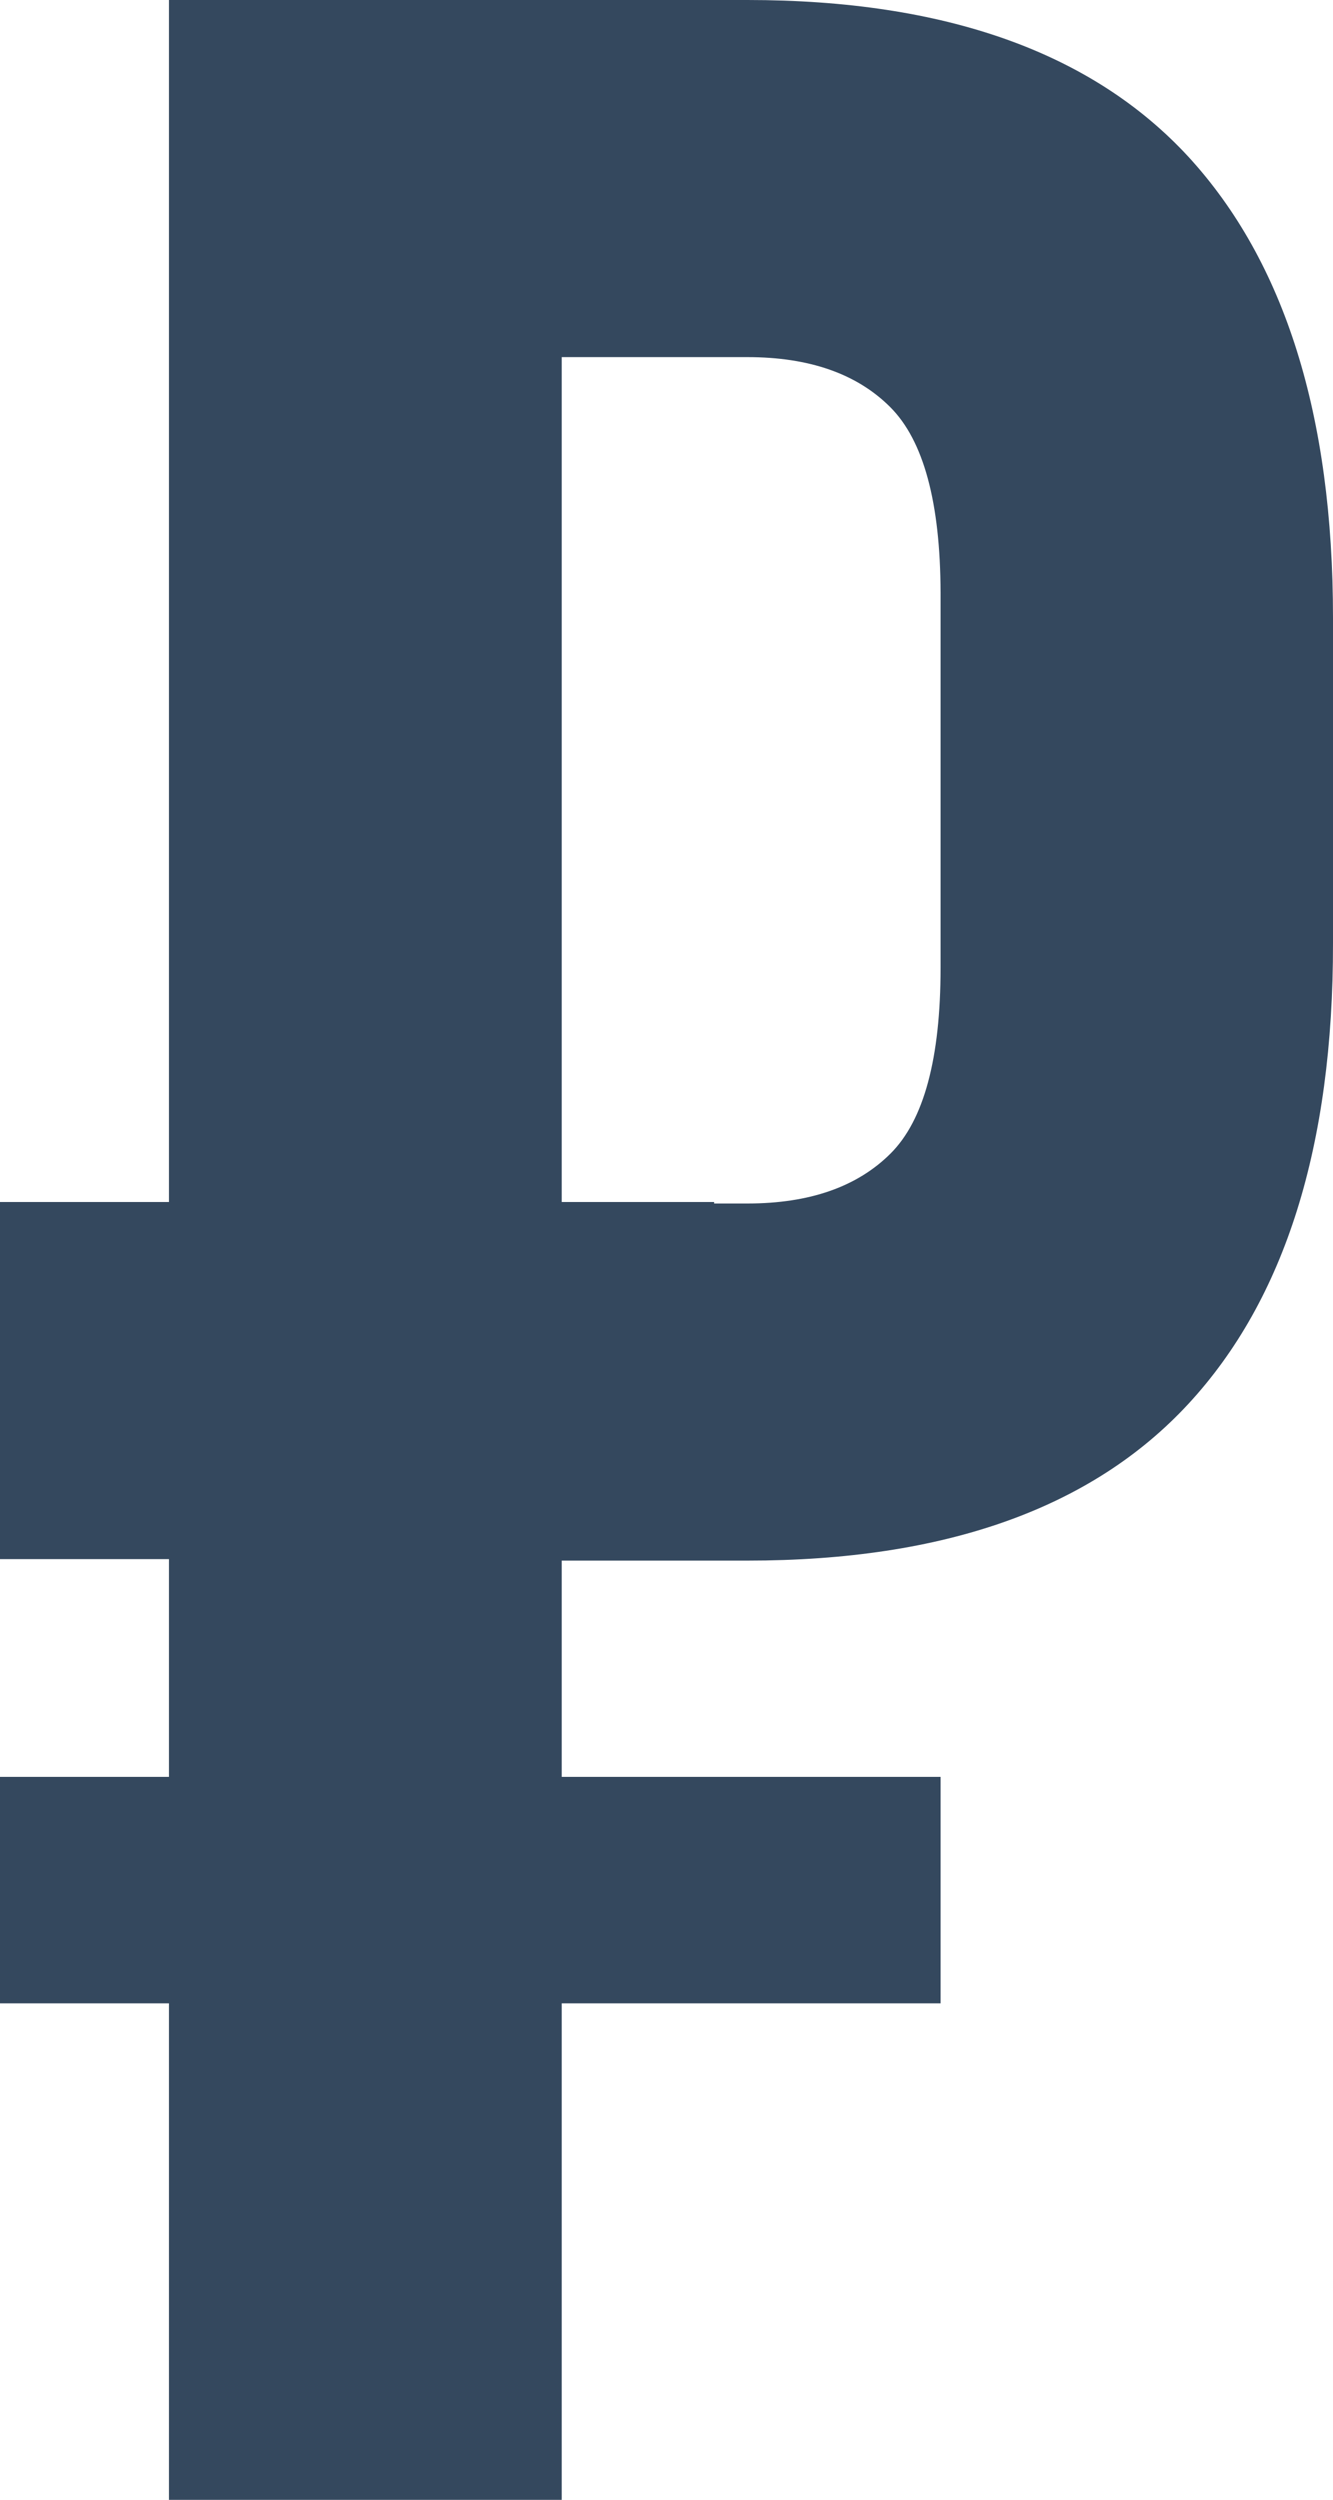 <?xml version="1.0" encoding="UTF-8"?> <svg xmlns="http://www.w3.org/2000/svg" viewBox="0 0 153.06 287"> <defs> <style>.cls-1{fill:#34485e;}</style> </defs> <title>рубльсинийРесурс 35</title> <g id="Слой_2" data-name="Слой 2"> <g id="Слой_1-2" data-name="Слой 1"> <path class="cls-1" d="M136.46,18Q119.85,0,85.82,0H19.4V138H0v41H19.4v25H0v26H19.4v57H64.5V230H108V204H64.5V179.17H85.82q34,0,50.64-18t16.6-52.89V70.93Q153.06,36.09,136.46,18ZM108,111.11q0,15.59-5.74,21.32t-16.4,5.74H82V138H64.5V41H85.82q10.66,0,16.4,5.74T108,68.06Z"></path> </g> </g> </svg> 